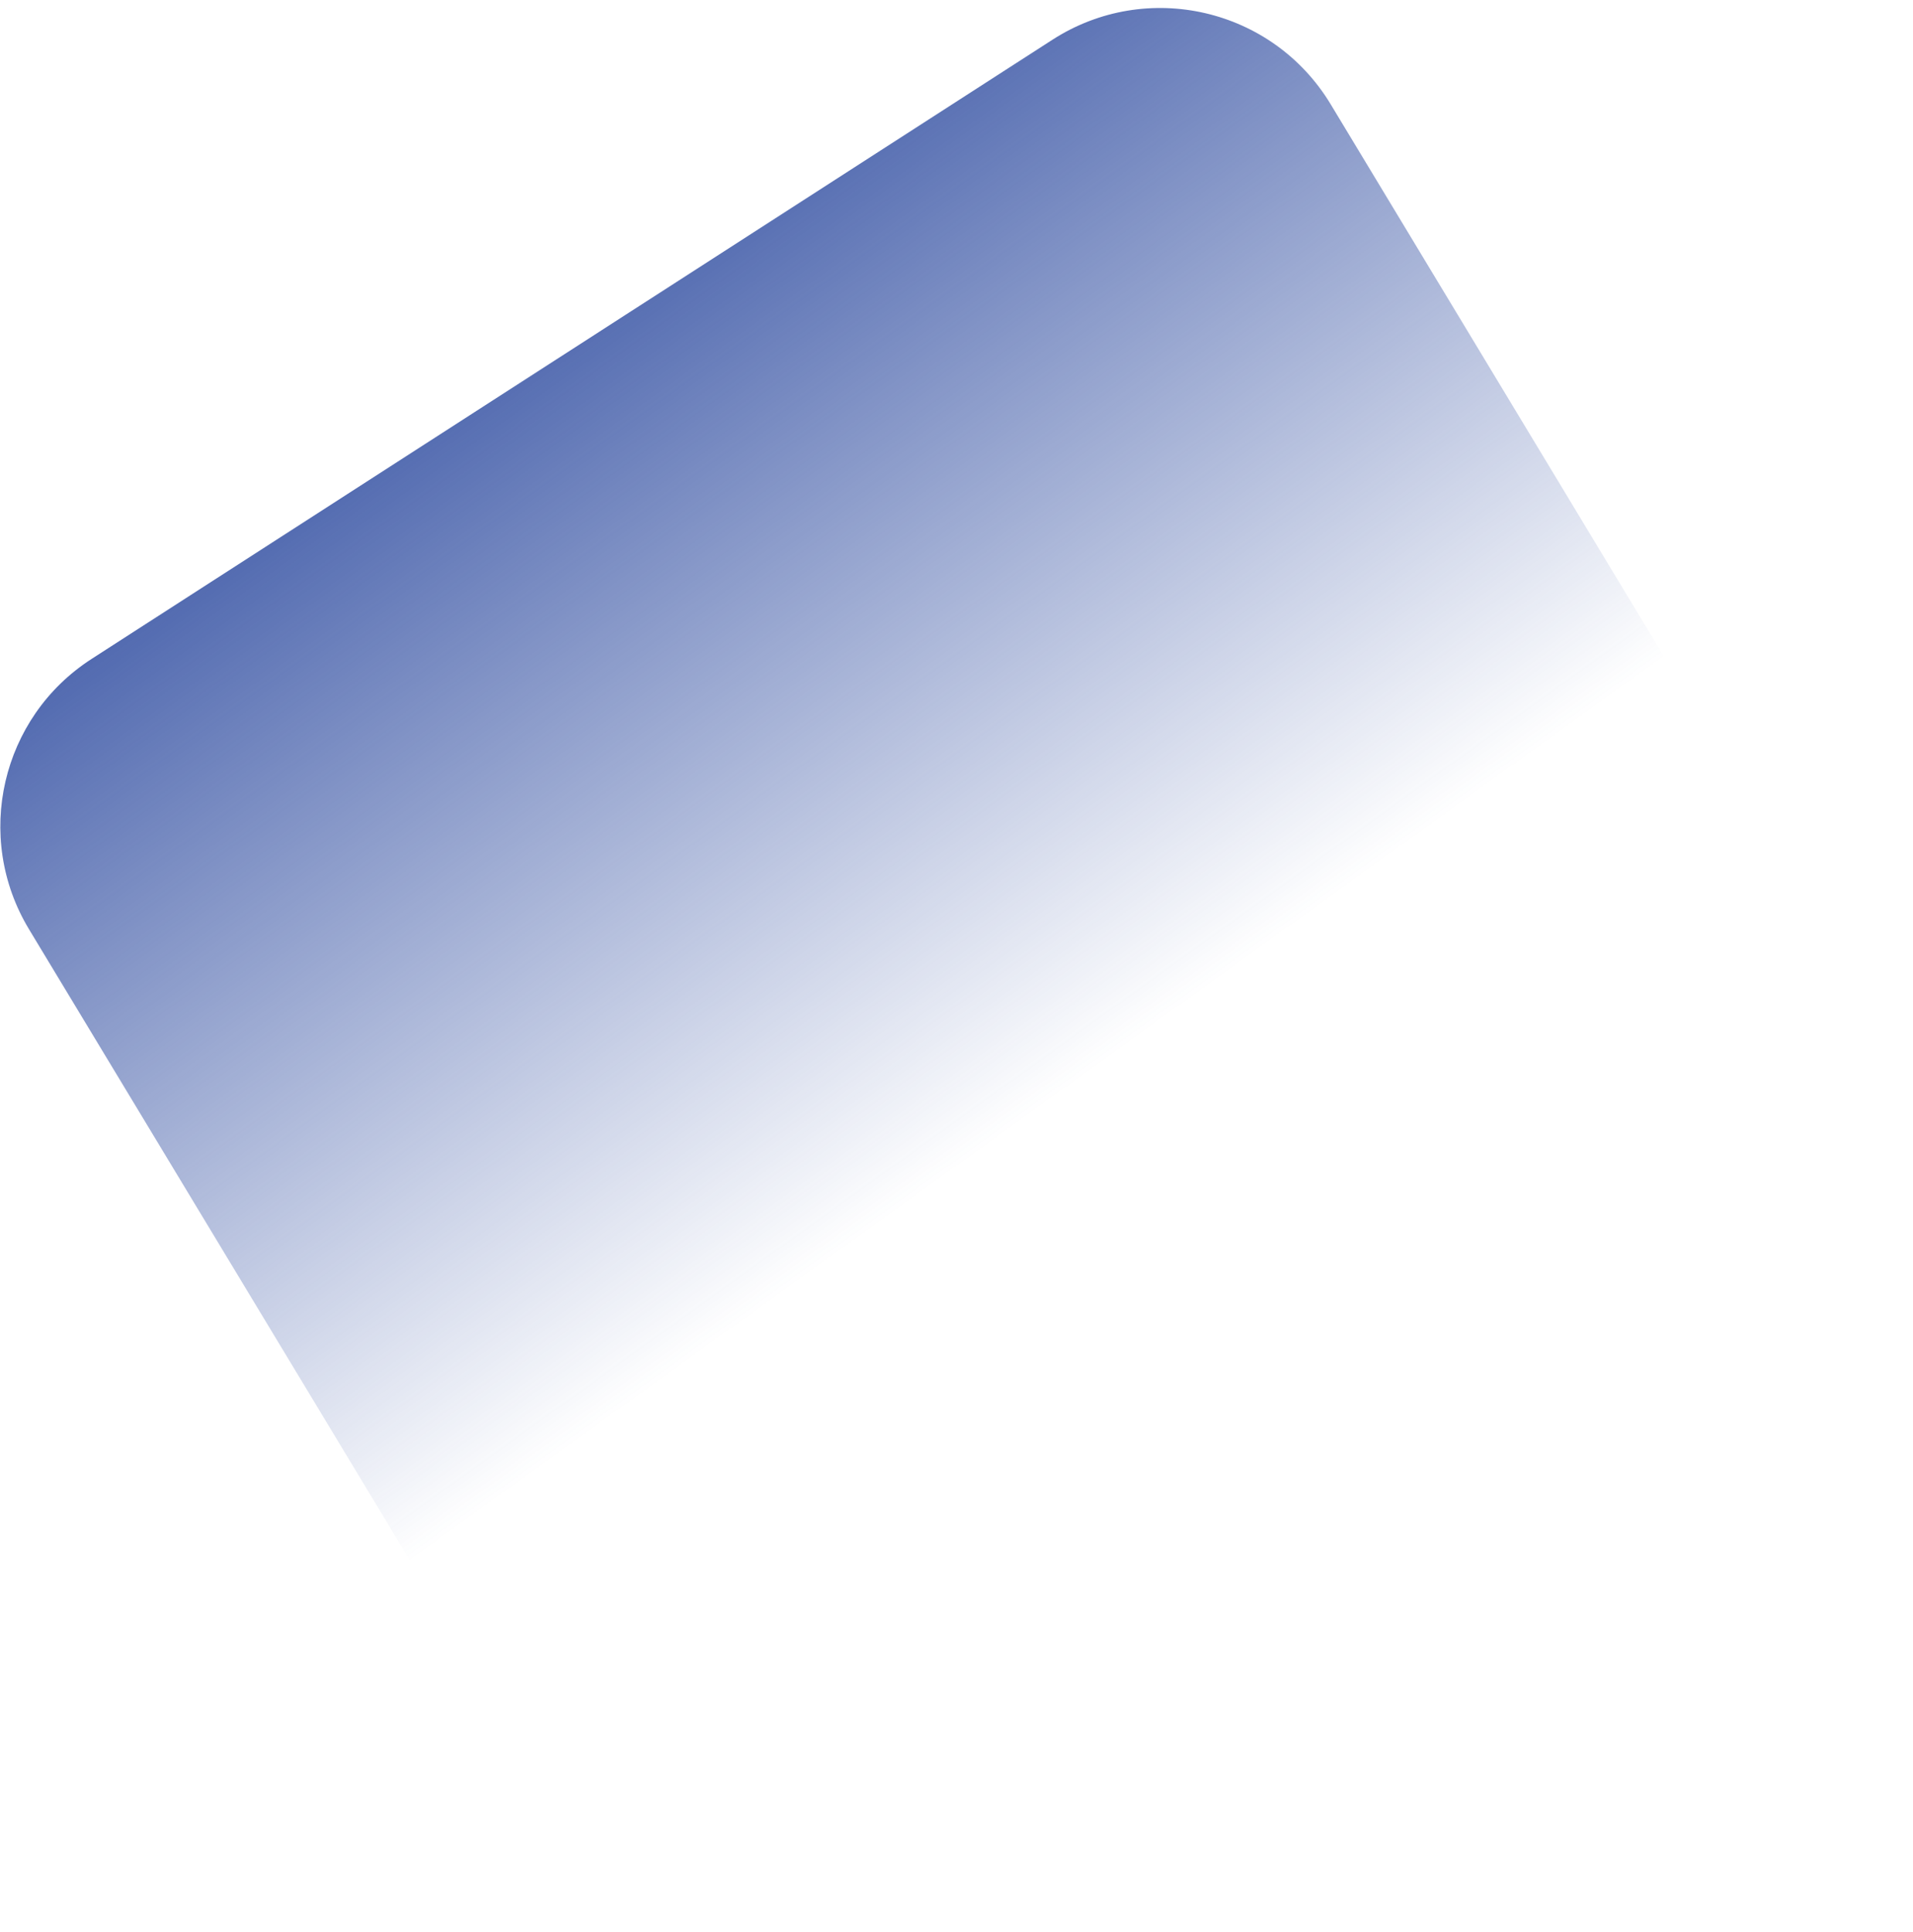 <svg width="208" height="210" viewBox="0 0 208 210" fill="none" xmlns="http://www.w3.org/2000/svg">
<path d="M197.339 139.209C207.183 132.867 210.199 119.848 204.147 109.824L144.682 11.33C138.376 0.885 124.687 -2.287 114.429 4.321L9.961 71.619C0.118 77.961 -2.899 90.98 3.153 101.004L62.619 199.498C68.925 209.943 82.614 213.115 92.872 206.507L197.339 139.209Z" fill="url(#paint0_linear_321_1343)"/>
<defs>
<linearGradient id="paint0_linear_321_1343" x1="104" y1="127" x2="31.857" y2="26.859" gradientUnits="userSpaceOnUse">
<stop stop-color="#2A489E" stop-opacity="0"/>
<stop offset="1" stop-color="#2A489E"/>
</linearGradient>
</defs>
</svg>

